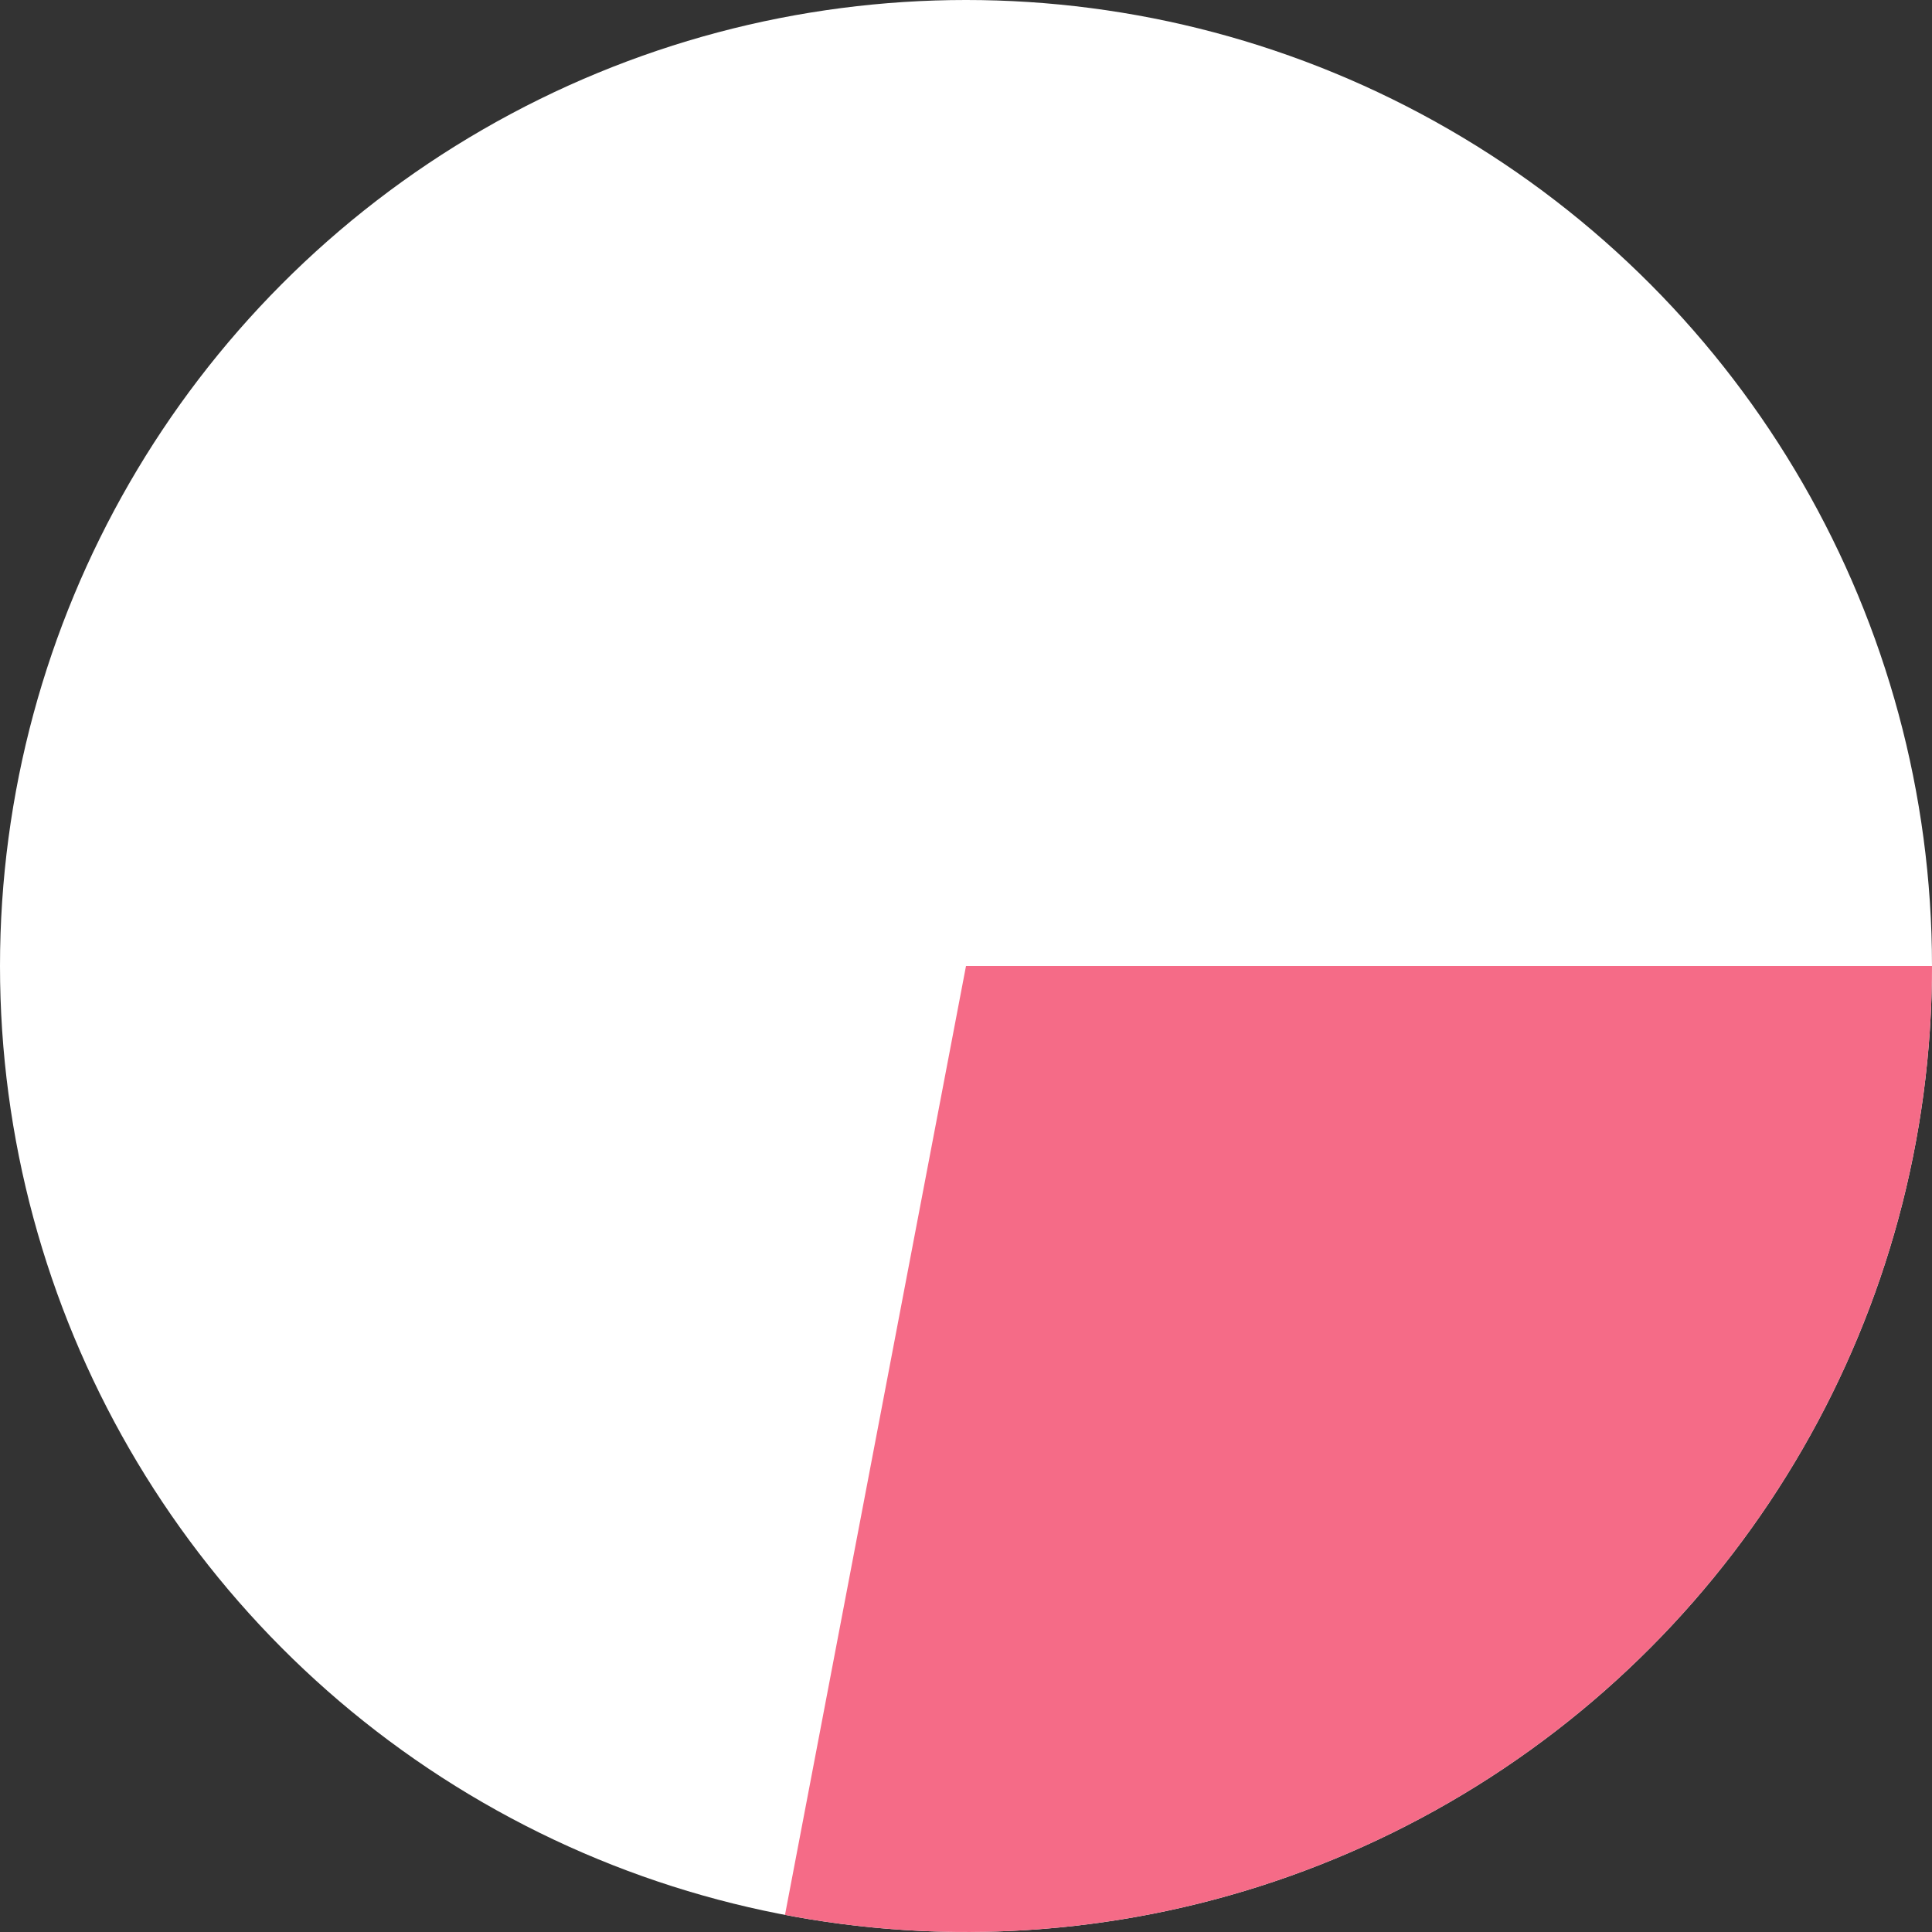 <svg width="100" height="100" viewBox="0 0 100 100" fill="none" xmlns="http://www.w3.org/2000/svg">
<rect x="0" y="0" width="100" height="100" fill="#333333" stroke="none"/>
<circle cx="50" cy="50" r="50" fill="white"/>
<path d="M100 50C100 57.36 98.375 64.629 95.241 71.289C92.108 77.949 87.542 83.834 81.871 88.526C76.2 93.217 69.563 96.599 62.434 98.429C55.306 100.26 47.861 100.493 40.631 99.114L50 50H100Z" fill="#F56B87"/>
</svg>
